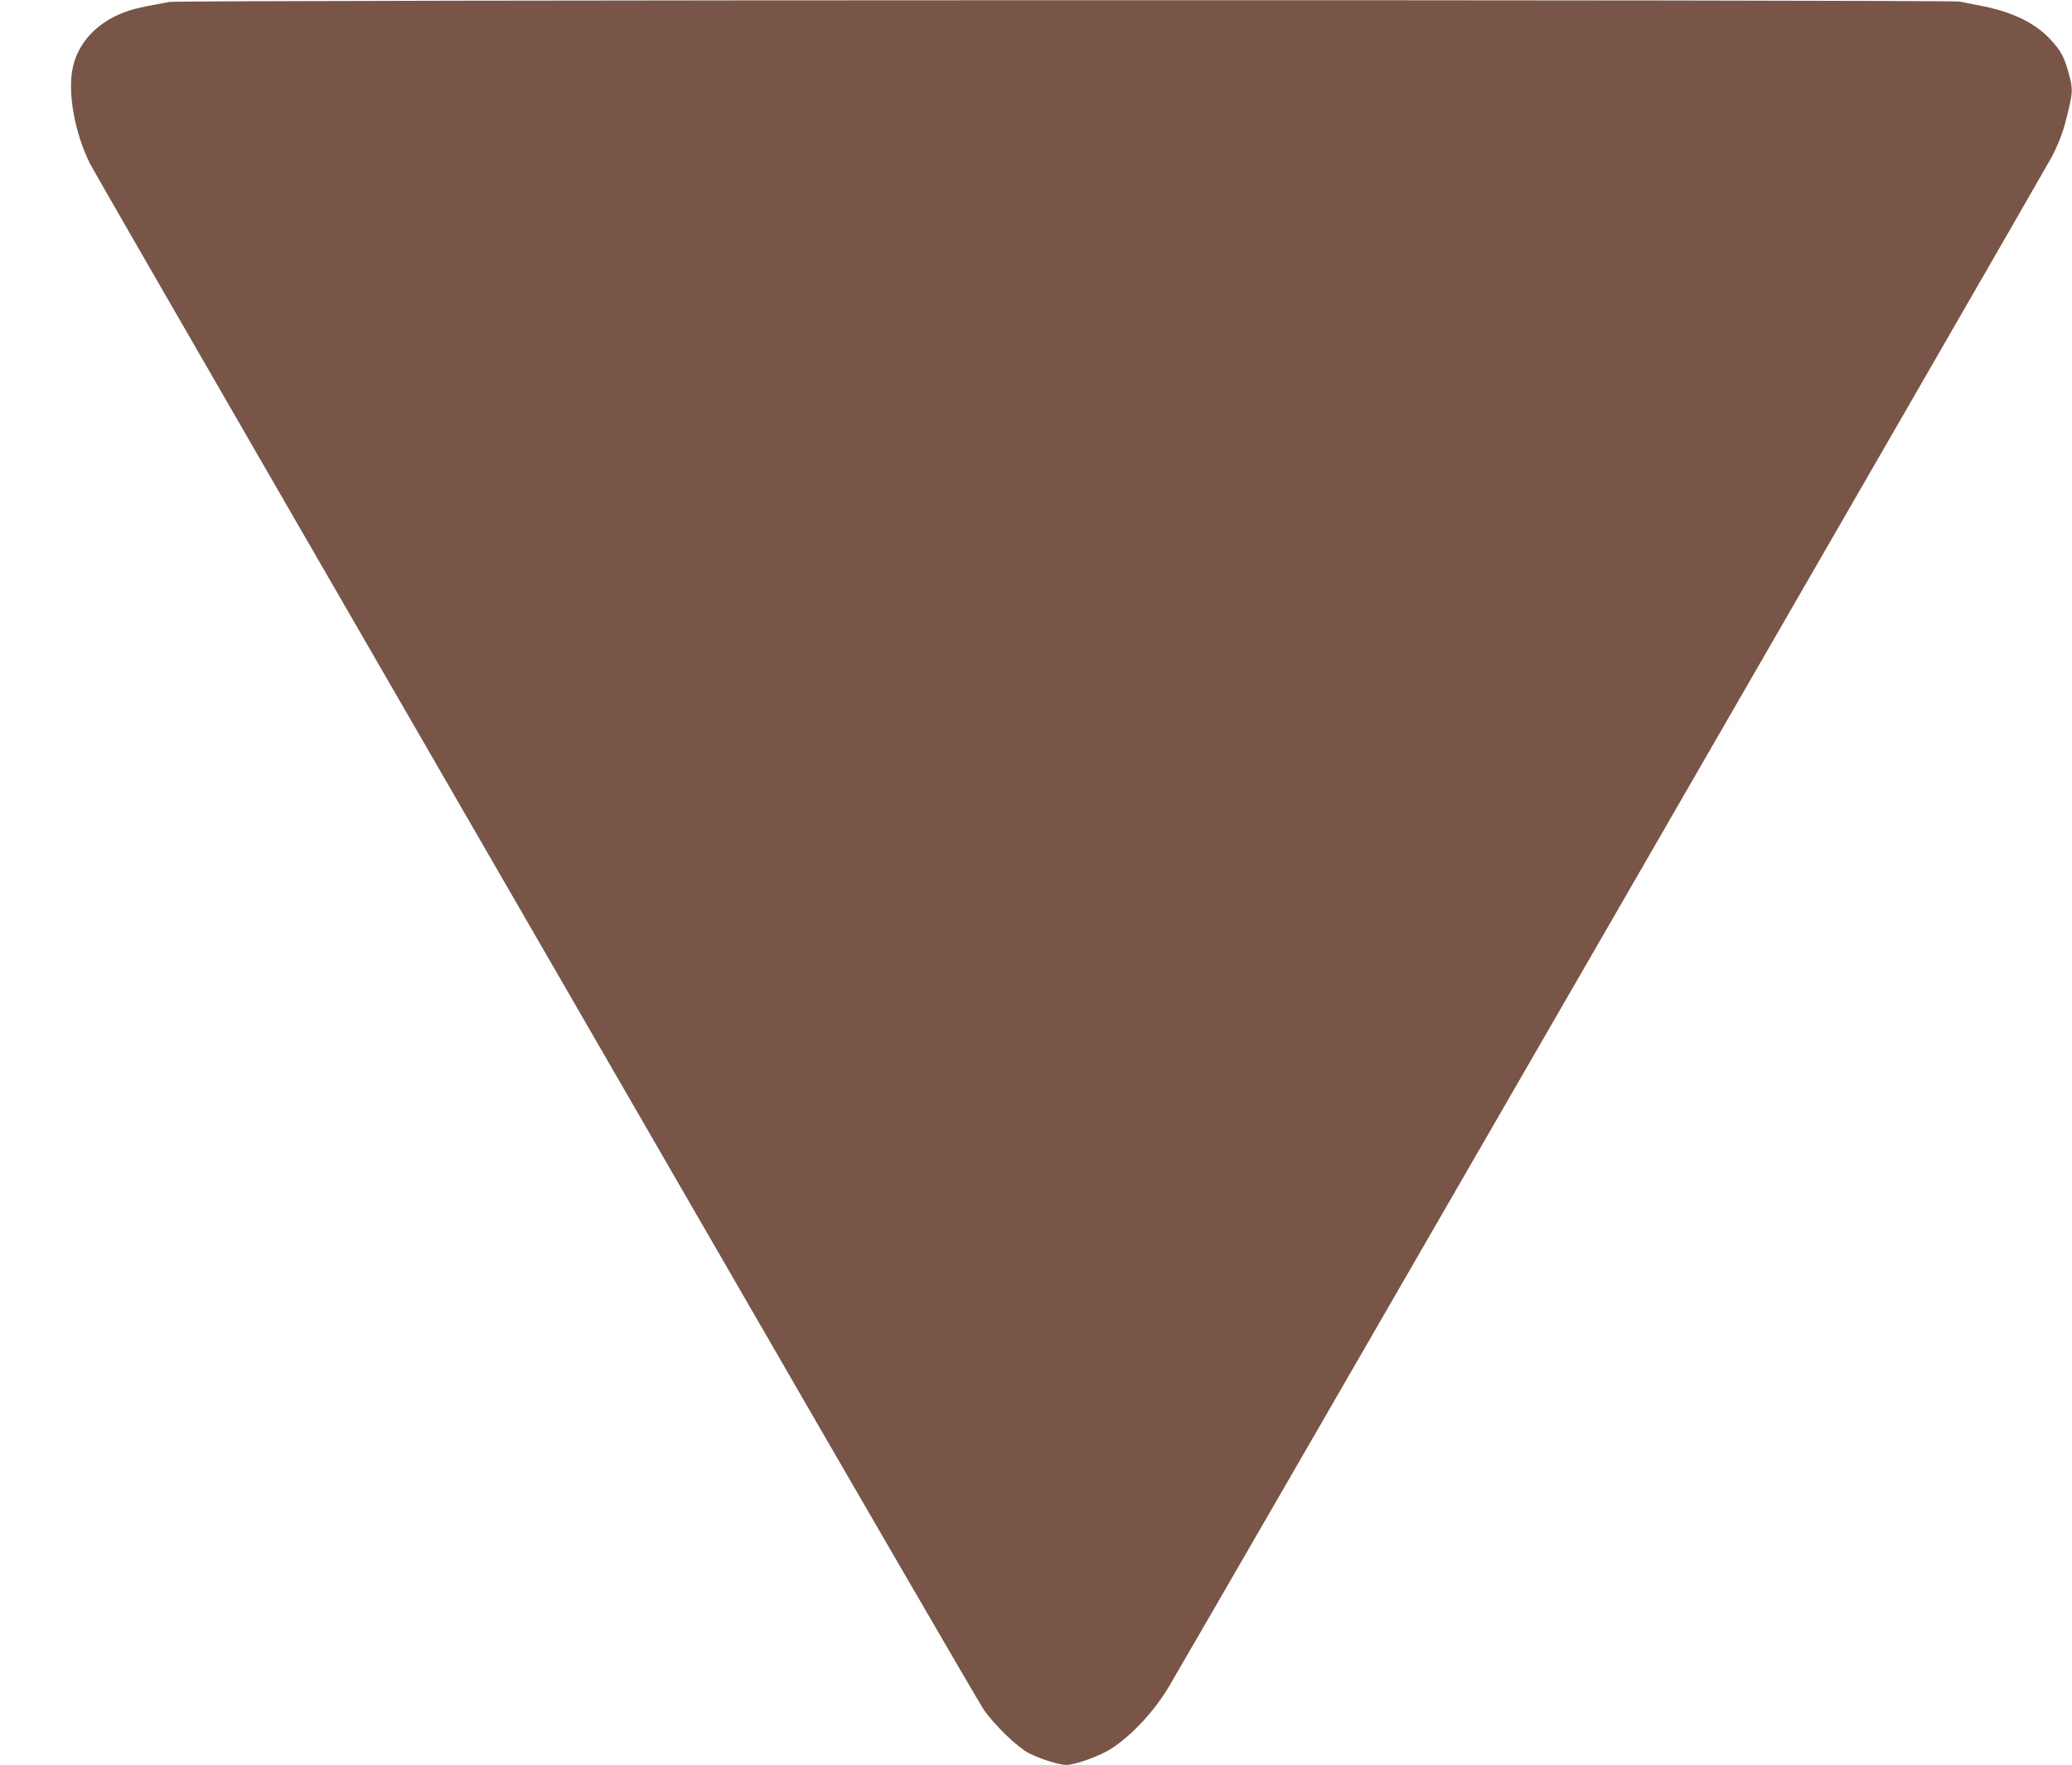 <?xml version="1.0" standalone="no"?>
<!DOCTYPE svg PUBLIC "-//W3C//DTD SVG 20010904//EN"
 "http://www.w3.org/TR/2001/REC-SVG-20010904/DTD/svg10.dtd">
<svg version="1.0" xmlns="http://www.w3.org/2000/svg"
 width="1280pt" height="1090pt" viewBox="0 0 1280 1090"
 preserveAspectRatio="xMidYMid meet">
<g transform="translate(0,1090) scale(0.1,-0.1)"
fill="#795548" stroke="none">
<path d="M1045 10888 c-213 -39 -254 -50 -335 -89 -136 -67 -229 -179 -259
-310 -36 -154 9 -407 105 -600 12 -25 531 -925 1152 -2000 621 -1074 1848
-3198 2727 -4719 878 -1521 1618 -2794 1643 -2830 67 -95 206 -230 277 -267
68 -35 187 -73 232 -73 56 0 213 57 282 103 130 86 263 231 353 382 140 235
5427 9393 5453 9446 50 98 73 161 100 276 30 125 31 143 5 239 -27 101 -49
141 -114 211 -92 99 -228 166 -408 203 -57 11 -125 25 -151 30 -63 13 -10991
11 -11062 -2z"/>
</g>
</svg>
